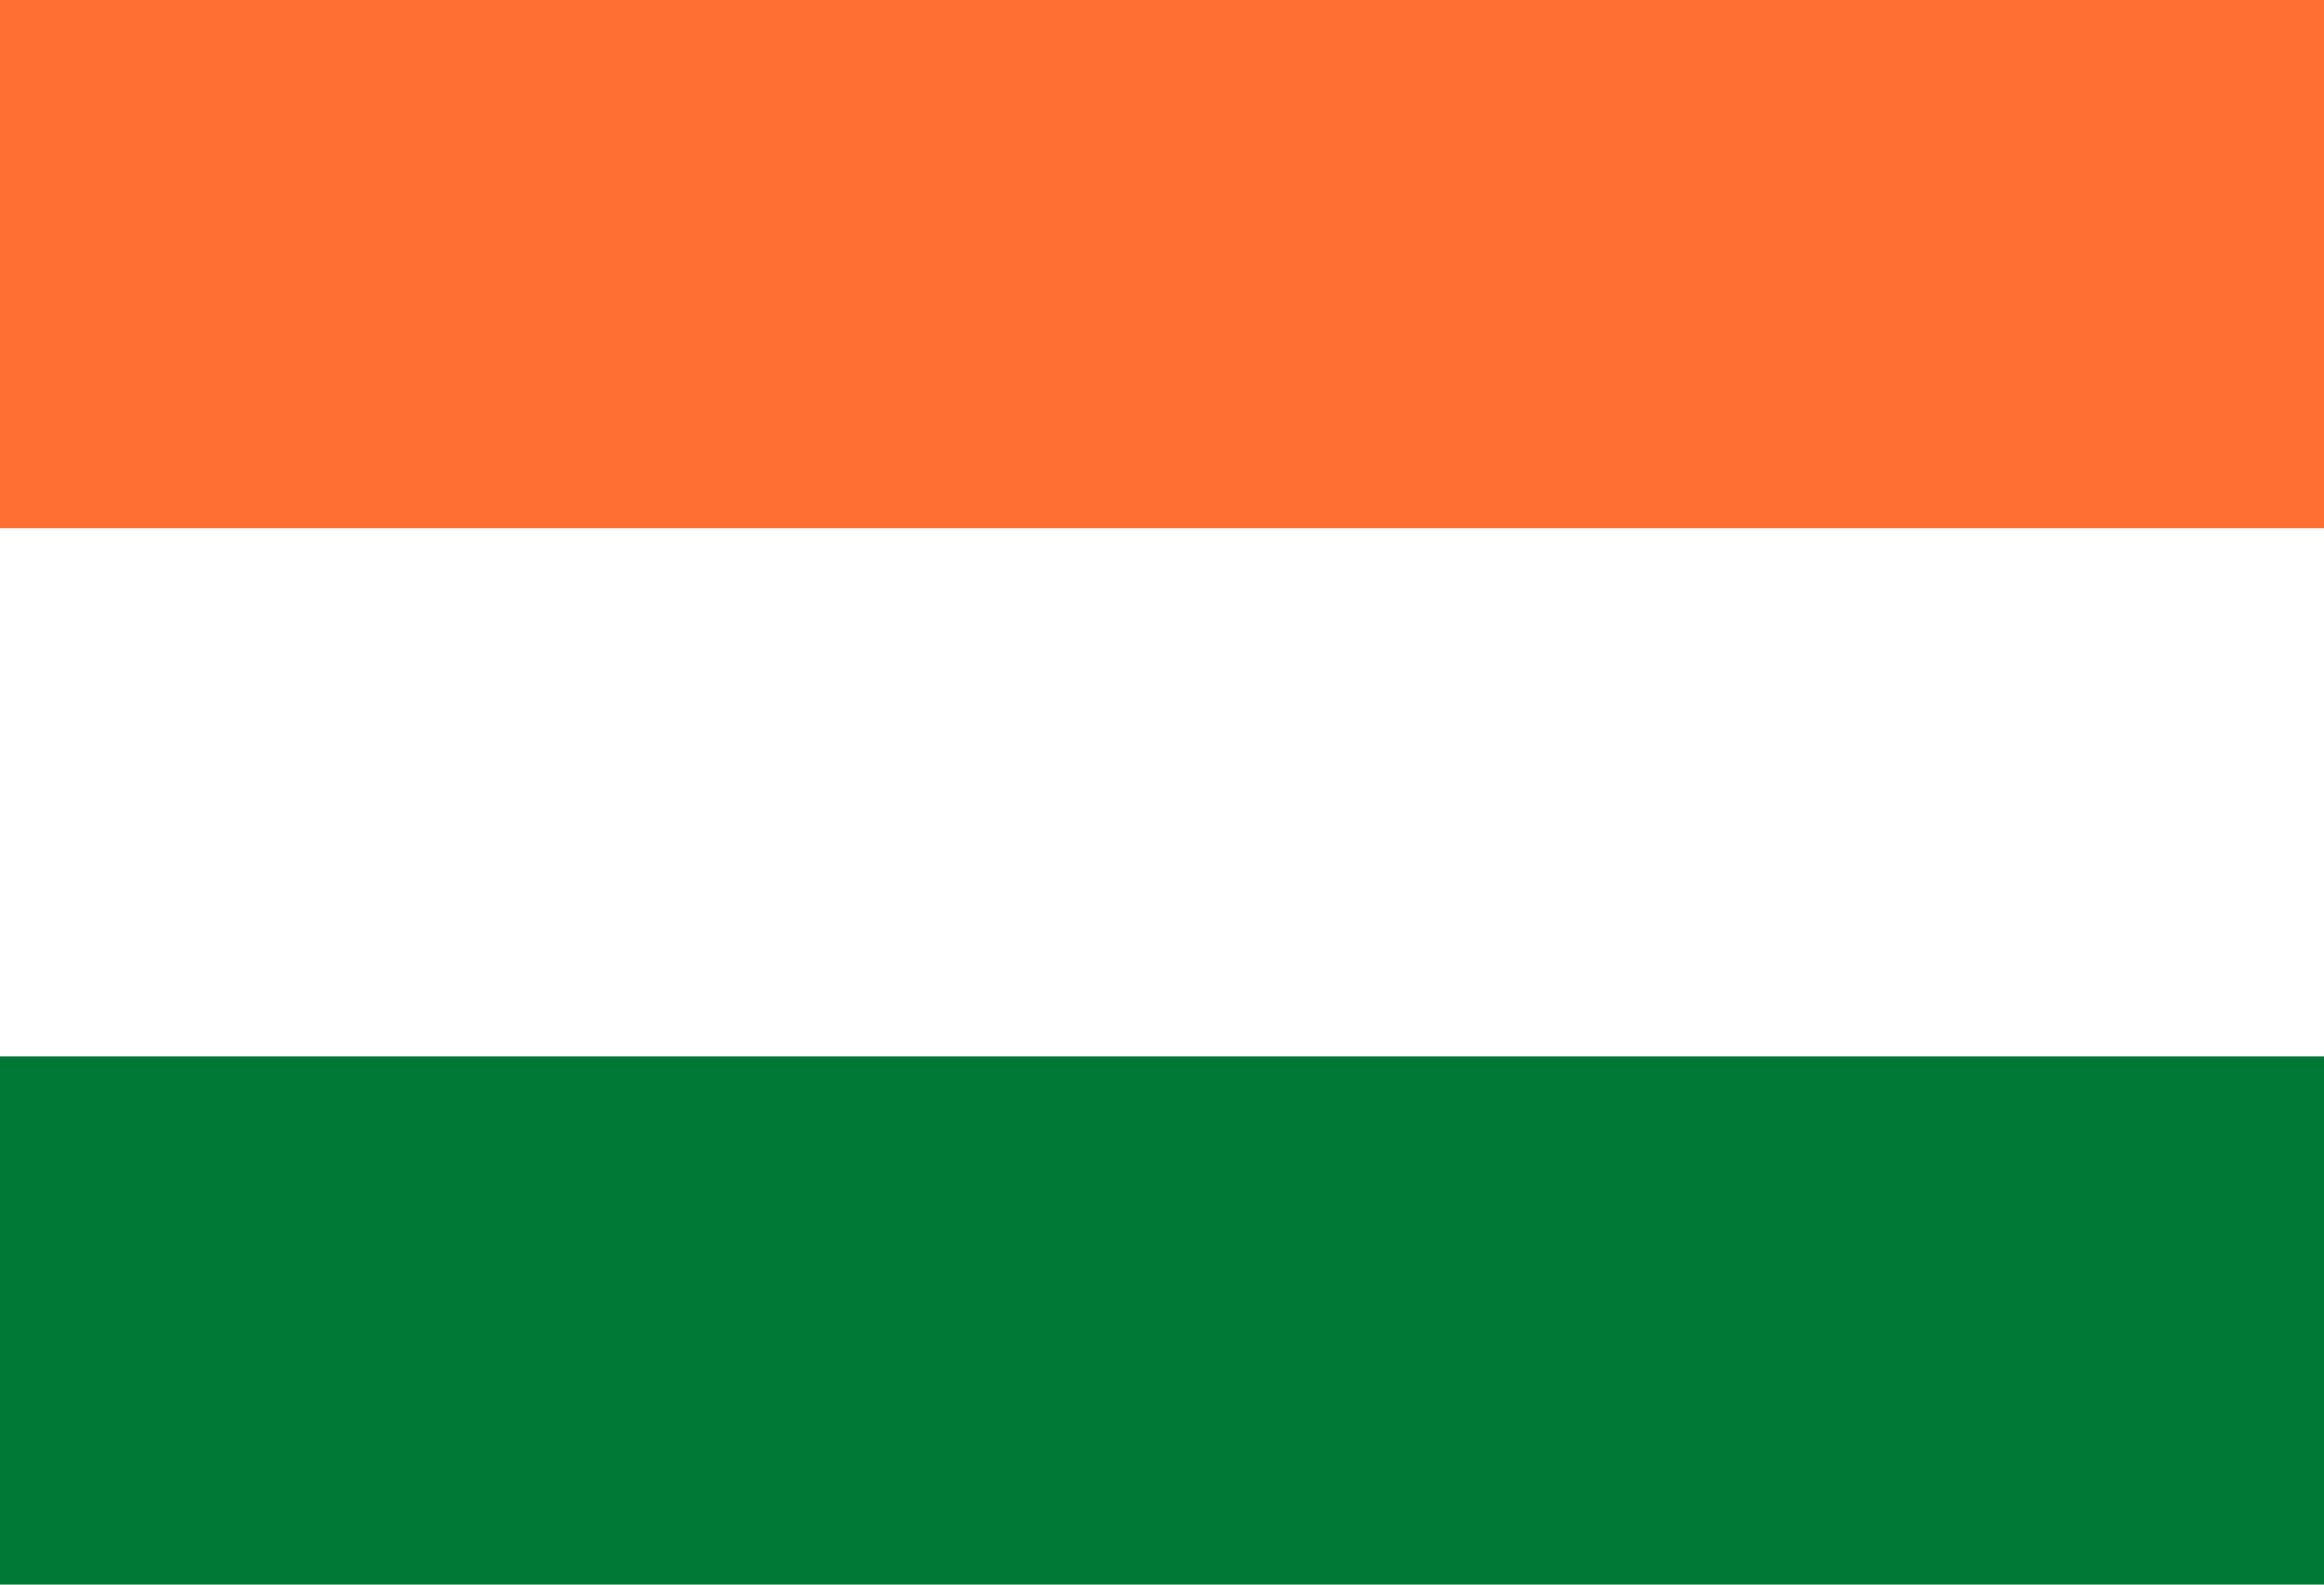 <?xml version="1.0" encoding="UTF-8" standalone="no"?>
<svg
   width="1100"
   height="750"
   version="1.1"
   id="svg200"
   sodipodi:docname="Flag of San Javier, Bolivia.svg"
   xml:space="preserve"
   inkscape:version="1.2.2 (732a01da63, 2022-12-09)"
   xmlns:inkscape="http://www.inkscape.org/namespaces/inkscape"
   xmlns:sodipodi="http://sodipodi.sourceforge.net/DTD/sodipodi-0.dtd"
   xmlns="http://www.w3.org/2000/svg"
   xmlns:svg="http://www.w3.org/2000/svg"><defs
     id="defs204" /><sodipodi:namedview
     id="namedview202"
     pagecolor="#ffffff"
     bordercolor="#000000"
     borderopacity="0.25"
     inkscape:showpageshadow="2"
     inkscape:pageopacity="0.0"
     inkscape:pagecheckerboard="0"
     inkscape:deskcolor="#d1d1d1"
     showgrid="false"
     inkscape:zoom="0.69956431"
     inkscape:cx="640.39859"
     inkscape:cy="165.81749"
     inkscape:window-width="1920"
     inkscape:window-height="974"
     inkscape:window-x="-11"
     inkscape:window-y="1609"
     inkscape:window-maximized="1"
     inkscape:current-layer="svg200" /><rect
     fill="#007934"
     width="1100"
     height="750"
     id="rect194" /><rect
     fill="#F9E300"
     width="1100"
     height="500"
     id="rect196"
     style="fill:#ffffff;fill-opacity:1" /><rect
     fill="#D52B1E"
     width="1100"
     height="250"
     id="rect198"
     style="fill:#fe6f34;fill-opacity:1" /></svg>
